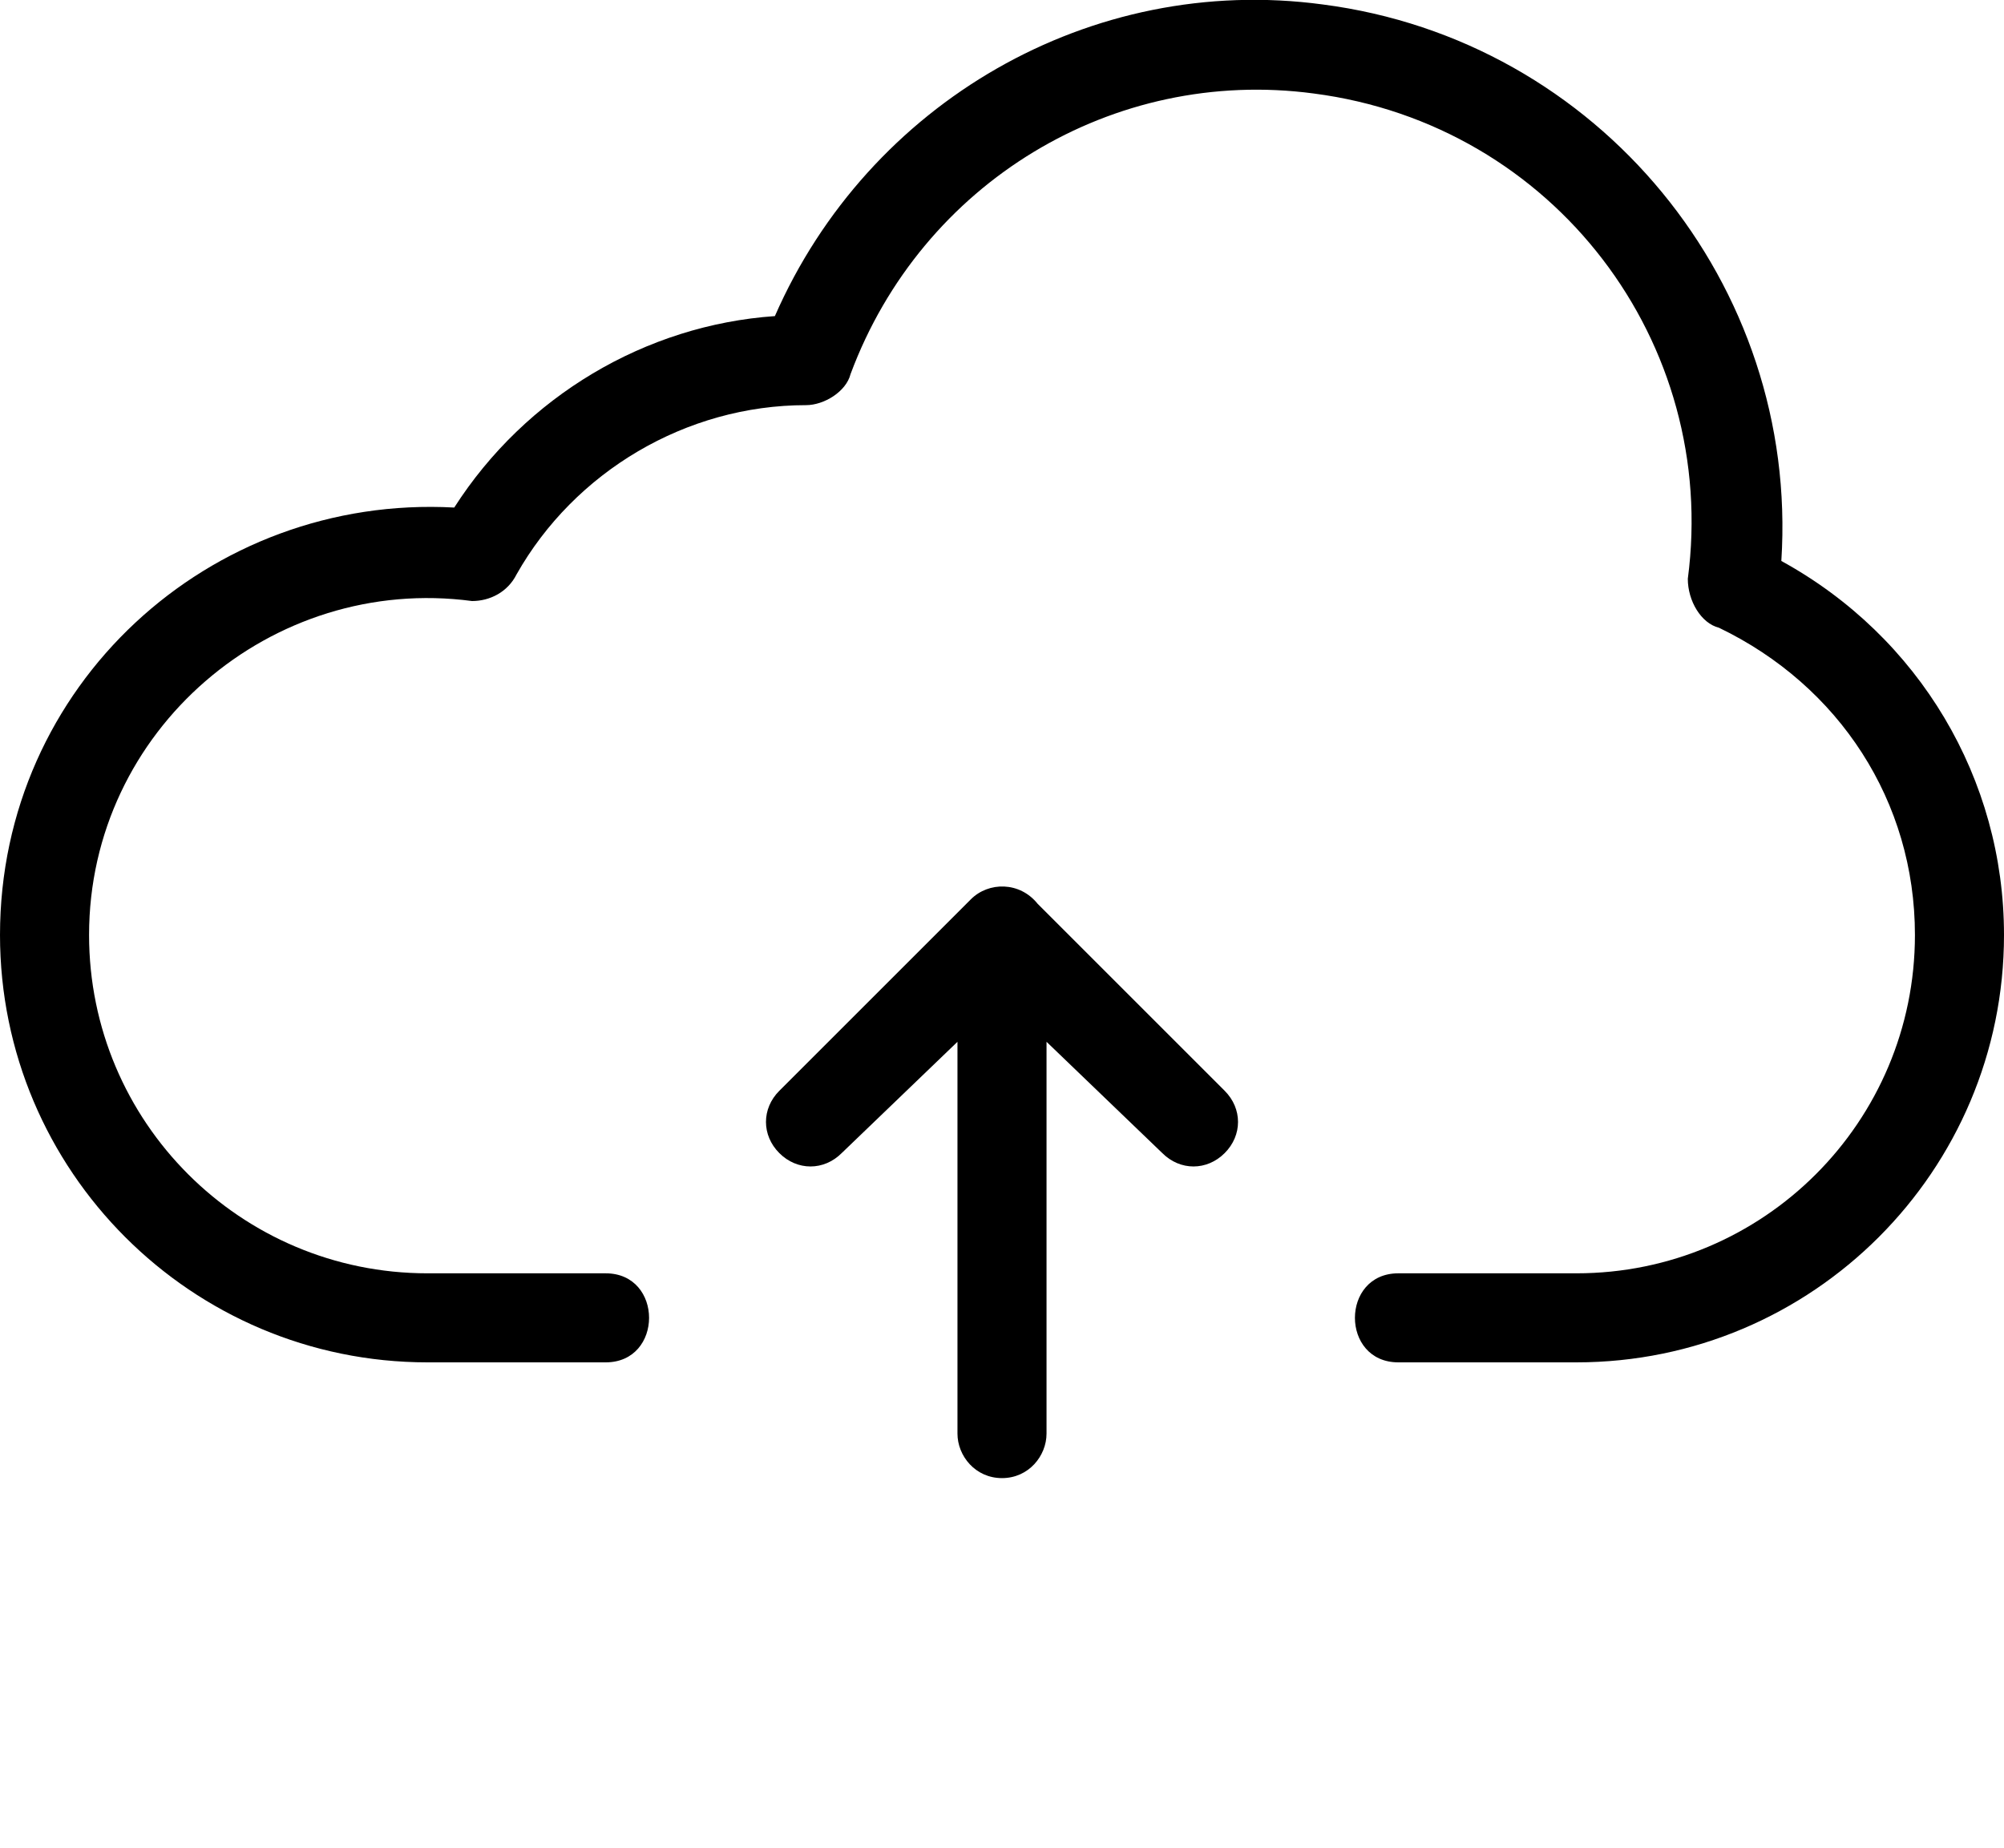 <svg xmlns="http://www.w3.org/2000/svg" xmlns:xlink="http://www.w3.org/1999/xlink" xml:space="preserve" version="1.1" style="shape-rendering:geometricPrecision;text-rendering:geometricPrecision;image-rendering:optimizeQuality;" viewBox="0 0 450 415" x="0px" y="0px" fill-rule="evenodd" clip-rule="evenodd"><defs><style type="text/css">
   
    .fil0 {fill:black;fill-rule:nonzero}
   
  </style></defs><g><path class="fil0" d="M102 114c16,-25 43,-41 72,-43 21,-48 71,-77 123,-70 62,8 107,63 103,125 31,17 50,49 50,84 0,53 -43,96 -96,96l-40 0c-13,0 -13,-20 0,-20l40 0c42,0 76,-34 76,-76 0,-30 -17,-56 -44,-69 -4,-1 -7,-6 -7,-11 7,-53 -30,-102 -84,-109 -45,-6 -88,20 -104,63 -1,4 -6,7 -10,7 -27,0 -52,15 -65,38 -2,4 -6,6 -10,6 -45,-6 -86,29 -86,75 0,42 34,76 76,76l40 0c13,0 13,20 0,20l-40 0c-53,0 -96,-43 -96,-96 0,-56 47,-99 102,-96z"/><path class="fil0" d="M175 245c-4,4 -4,10 0,14 4,4 10,4 14,0l26 -25 0 88c0,5 4,10 10,10 6,0 10,-5 10,-10l0 -88 26 25c4,4 10,4 14,0 4,-4 4,-10 0,-14l-42 -42c-4,-5 -11,-5 -15,-1l-43 43z"/></g></svg>
